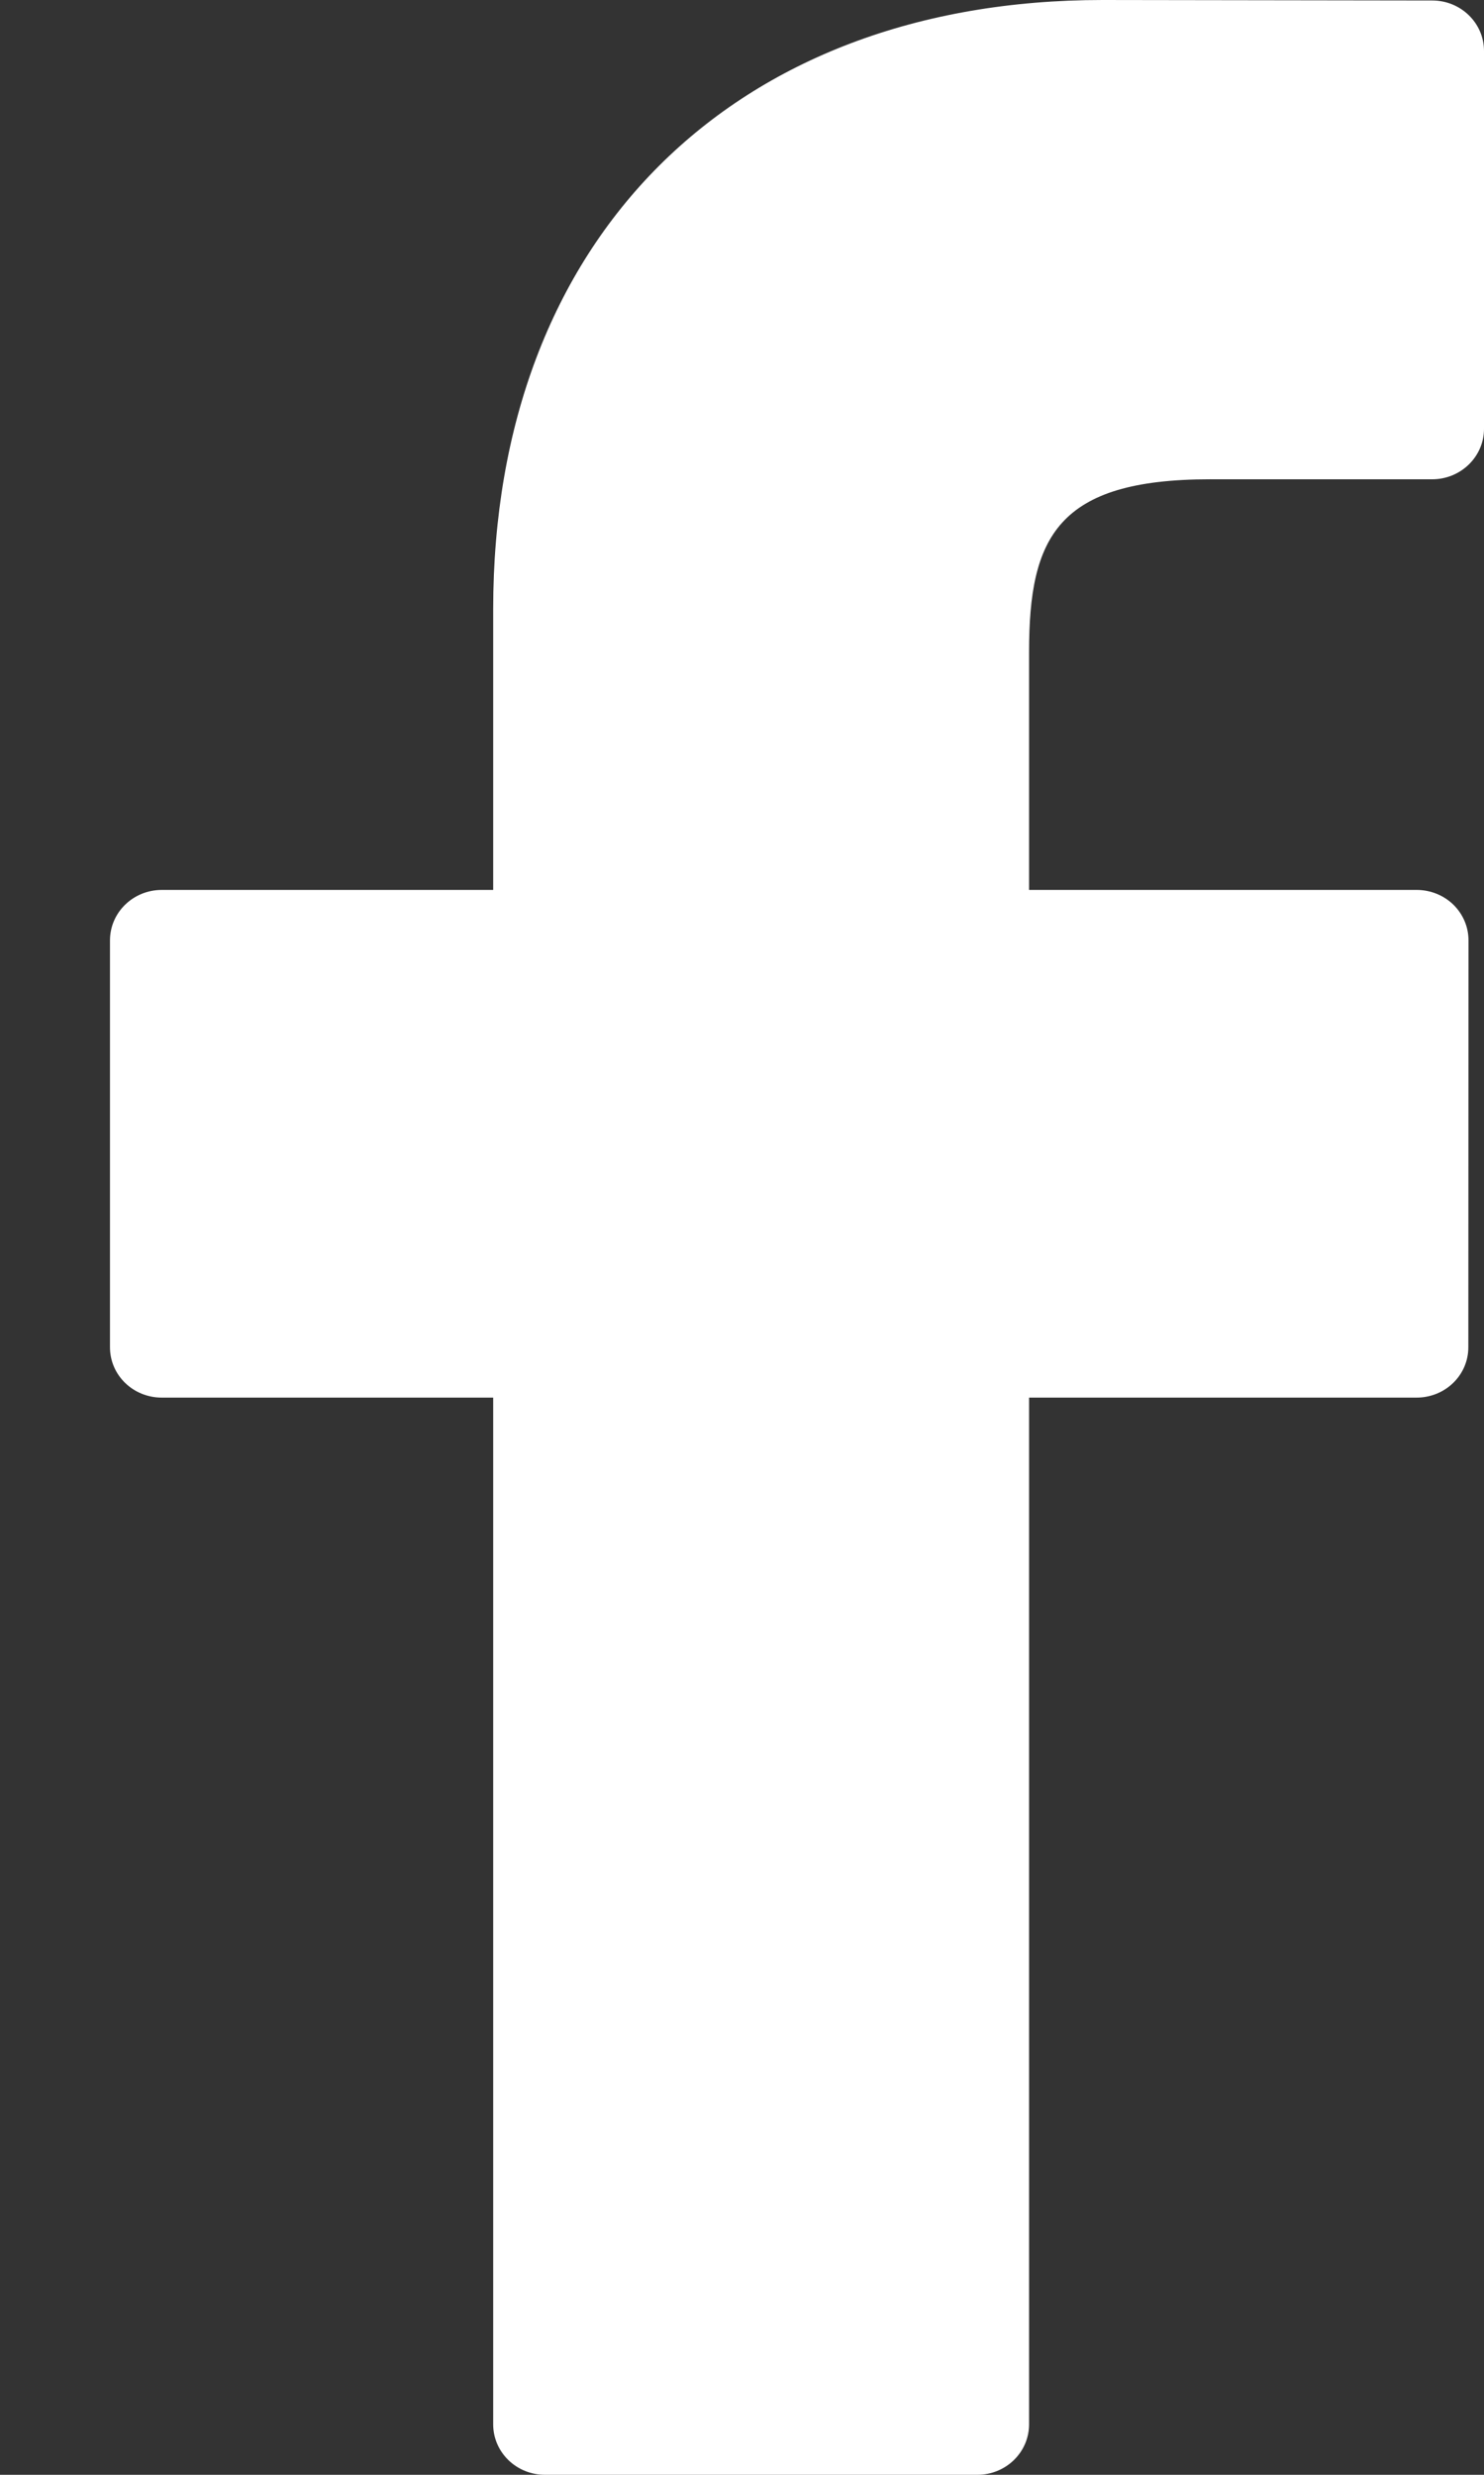 <svg width="9" height="15" viewBox="0 0 9 15" fill="none" xmlns="http://www.w3.org/2000/svg">
<rect x="0" y="0" width="9" height="15" fill="#333333" stroke="none"/>
<path d="M8.686 0.003L6.687 0C4.442 0 2.991 1.449 2.991 3.692V5.394H0.981C0.807 5.394 0.667 5.531 0.667 5.7V8.166C0.667 8.335 0.807 8.471 0.981 8.471H2.991V14.694C2.991 14.863 3.131 15 3.305 15H5.927C6.101 15 6.241 14.863 6.241 14.694V8.471H8.591C8.765 8.471 8.905 8.335 8.905 8.166L8.906 5.7C8.906 5.618 8.873 5.541 8.814 5.483C8.755 5.426 8.675 5.394 8.592 5.394H6.241V3.951C6.241 3.257 6.411 2.905 7.339 2.905L8.686 2.905C8.859 2.905 9 2.768 9 2.599V0.309C9 0.14 8.86 0.003 8.686 0.003Z" fill="white"/>
</svg>
